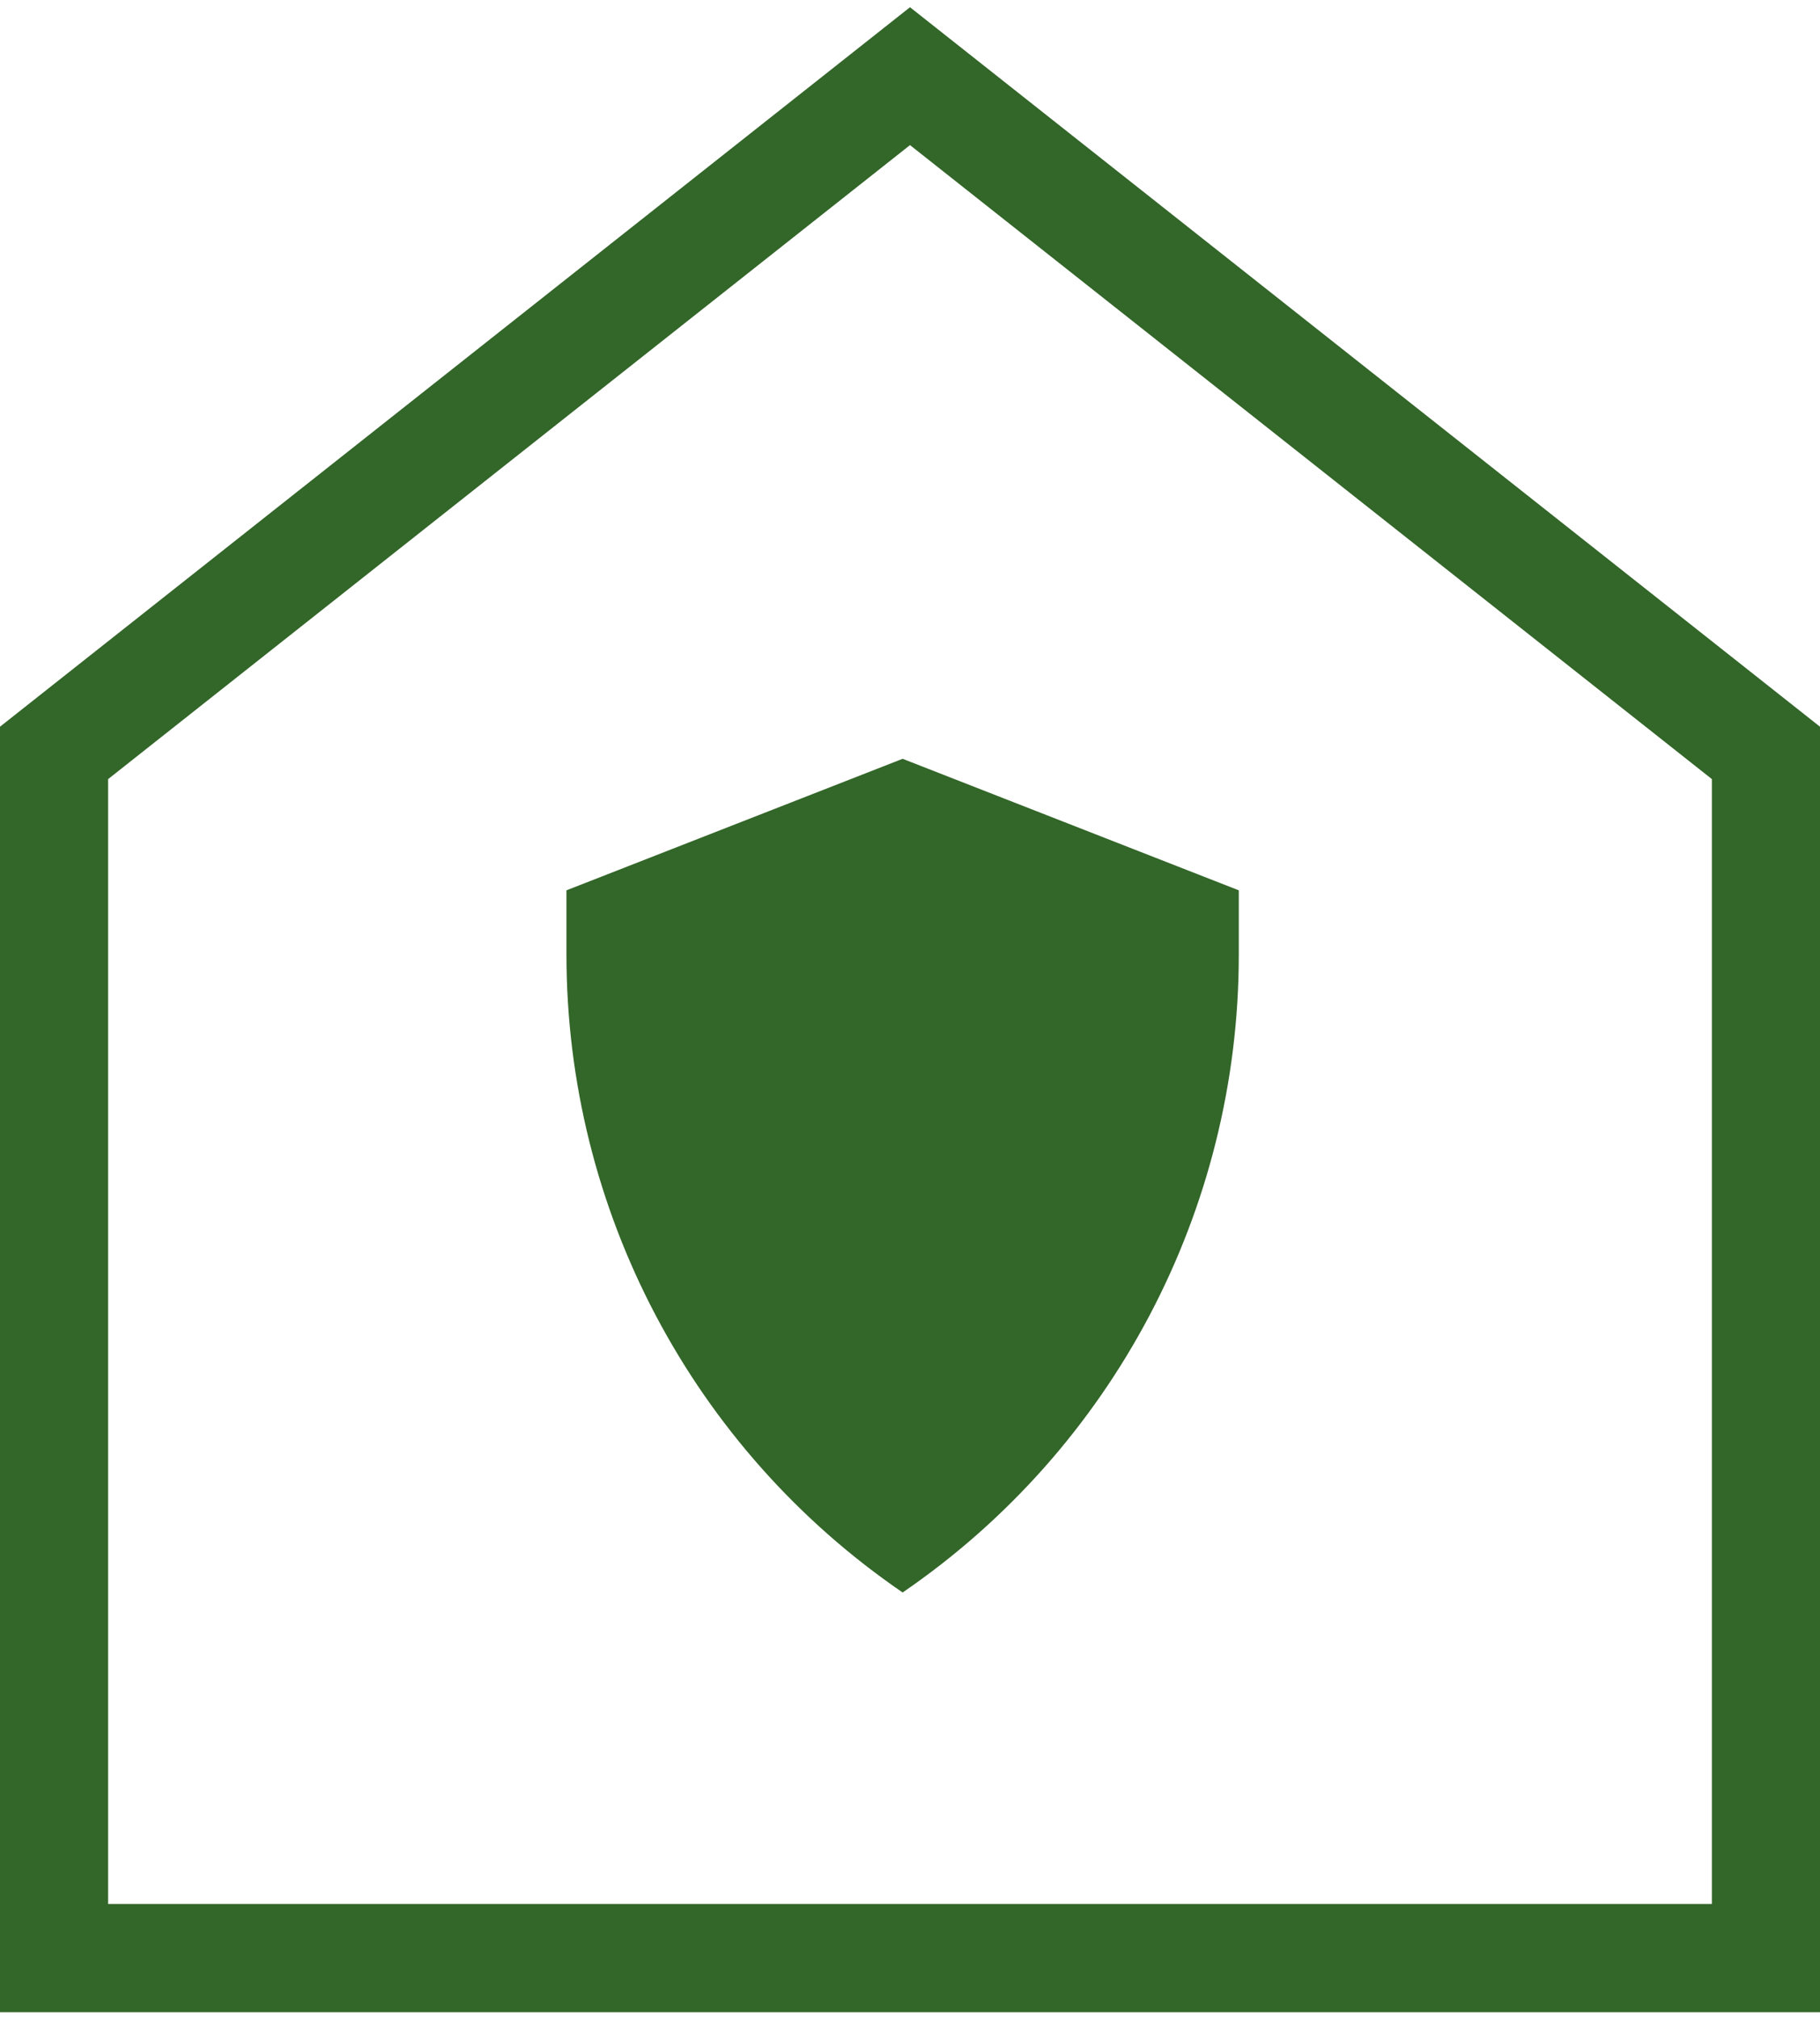 <svg width="101" height="112" viewBox="0 0 101 112" fill="none" xmlns="http://www.w3.org/2000/svg">
<path d="M3 41.762V108.612H98V41.762L50.5 4.225L3 41.762Z" stroke="#336629" stroke-width="6"/>
<path fill-rule="evenodd" clip-rule="evenodd" d="M31.436 49.384V52.962C31.436 67.108 38.416 80.343 50.091 88.331V42.089L31.436 49.384ZM68.746 49.384V52.962C68.746 67.108 61.765 80.343 50.091 88.331V42.089L68.746 49.384Z" fill="#336629"/>
</svg>
